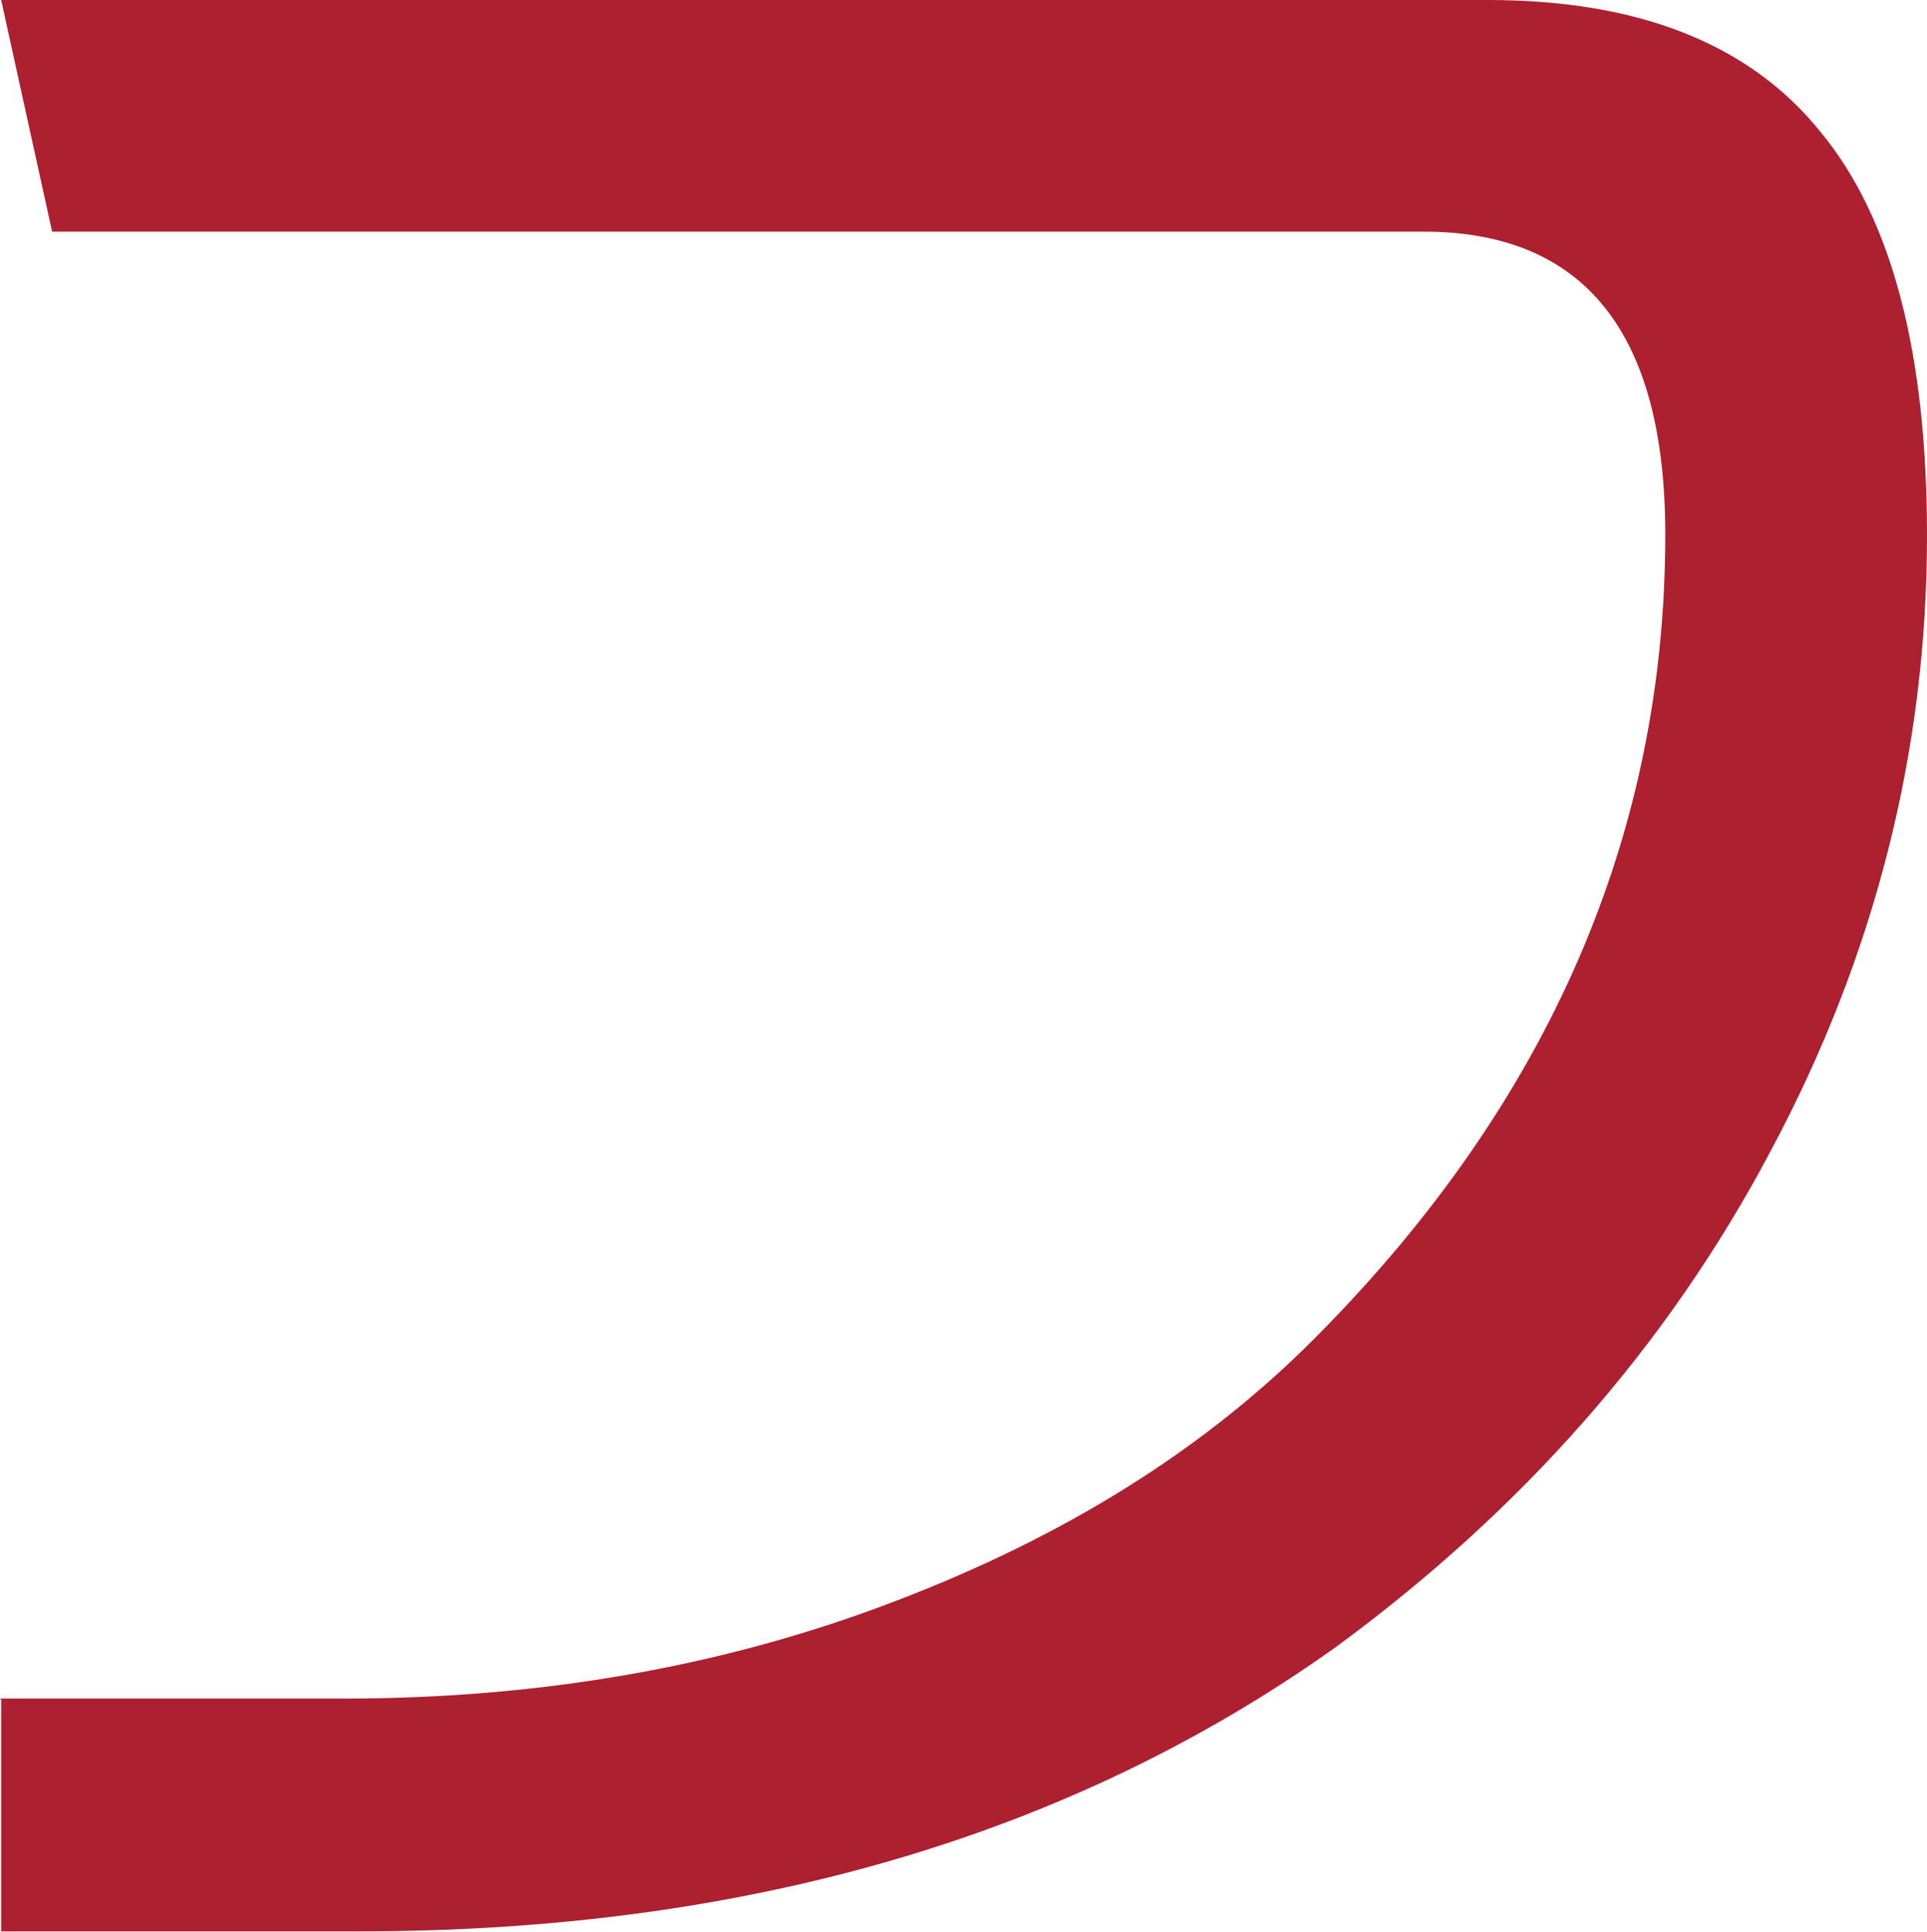 <?xml version="1.0" encoding="UTF-8"?> <svg xmlns="http://www.w3.org/2000/svg" width="1567" height="1571" viewBox="0 0 1567 1571" fill="none"><path d="M0.942 1381.93V1570.25H291.929C605.517 1570.25 870.137 1492.99 1085.79 1339.44C1237.4 1228.39 1356.06 1094.15 1439.87 935.775C1524.62 777.398 1567 610.33 1567 435.536C1567 287.782 1538.75 177.691 1480.36 107.194C1422.92 35.731 1332.52 0 1210.09 0H0.942L42.376 188.314H1157.36C1288.26 188.314 1354.17 270.399 1354.17 434.57C1354.17 677.93 1260 895.215 1071.66 1085.46C981.258 1177.2 867.312 1248.67 727.94 1301.78C589.509 1354.89 439.777 1380.97 279.687 1380.97H-0L0.942 1381.93Z" fill="#AD202F"></path></svg> 